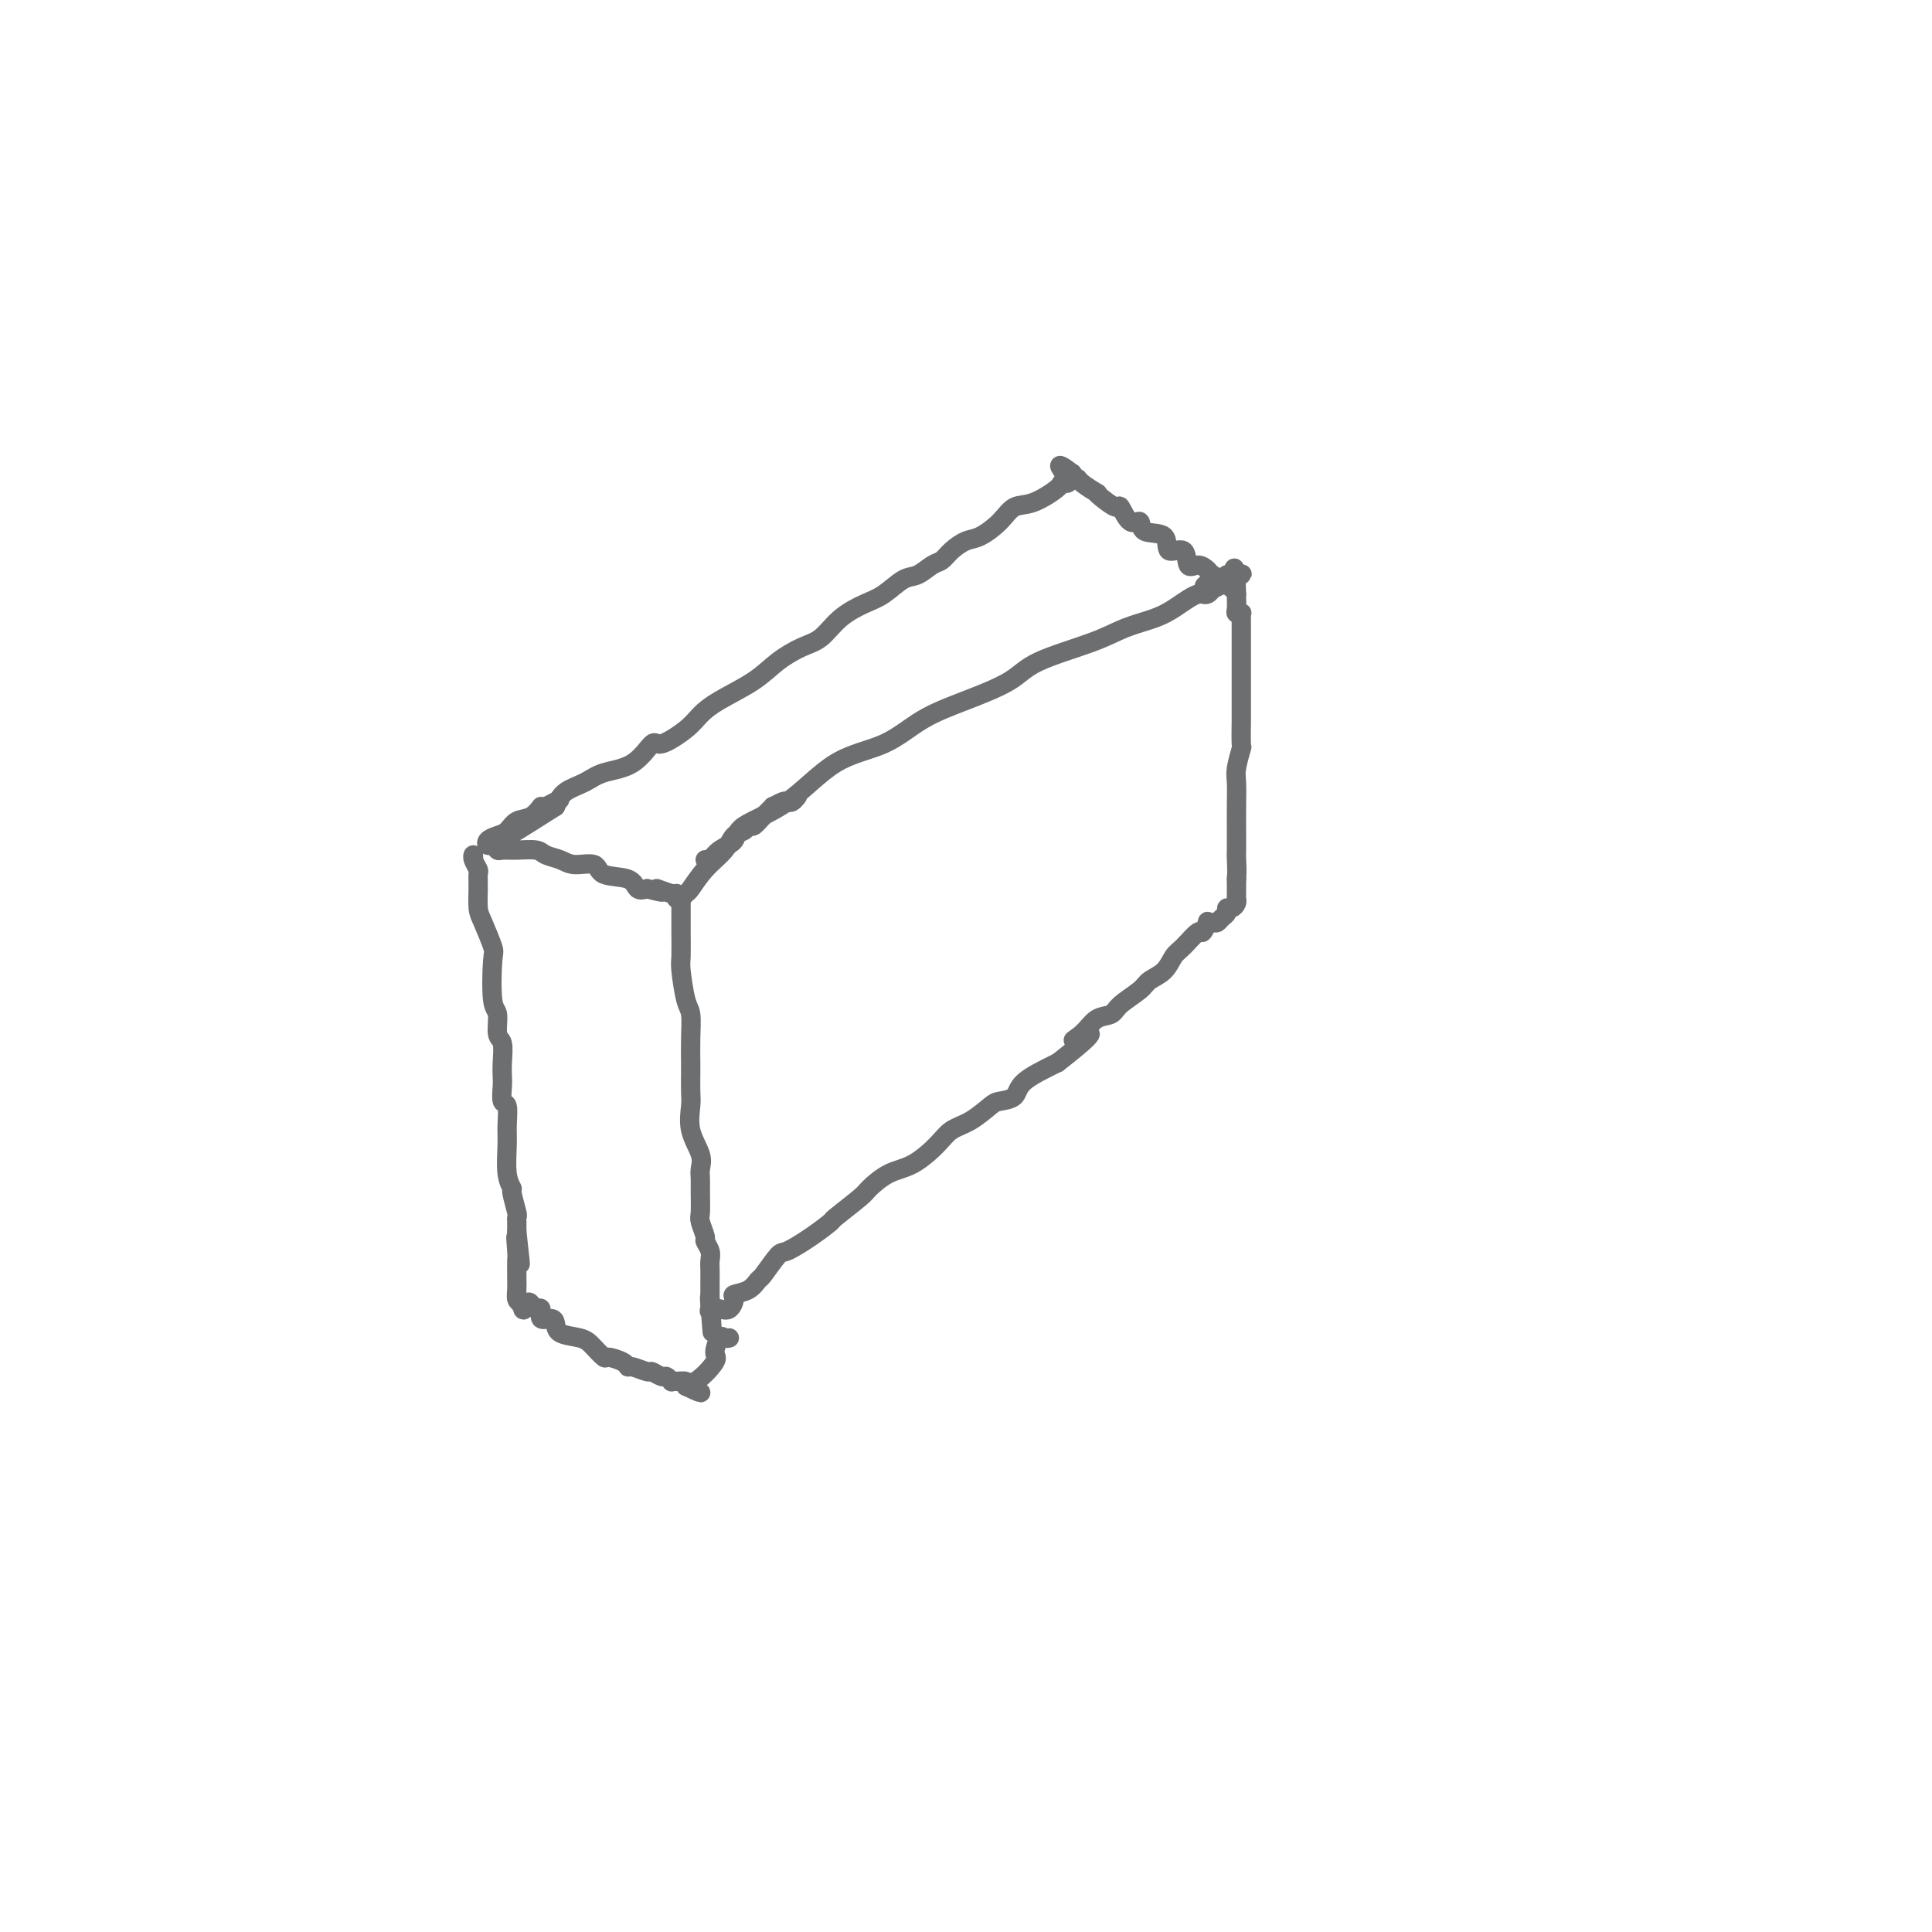 <svg viewBox='0 0 400 400' version='1.1' xmlns='http://www.w3.org/2000/svg' xmlns:xlink='http://www.w3.org/1999/xlink'><g fill='none' stroke='#6D6E70' stroke-width='4' stroke-linecap='round' stroke-linejoin='round'><path d='M146,178c0.286,0.184 0.572,0.367 1,0c0.428,-0.367 0.998,-1.285 2,-2c1.002,-0.715 2.436,-1.228 3,-2c0.564,-0.772 0.258,-1.802 2,-3c1.742,-1.198 5.532,-2.564 9,-5c3.468,-2.436 6.612,-5.943 10,-8c3.388,-2.057 7.018,-2.664 10,-4c2.982,-1.336 5.314,-3.400 8,-5c2.686,-1.600 5.724,-2.736 9,-4c3.276,-1.264 6.788,-2.656 9,-4c2.212,-1.344 3.123,-2.639 6,-4c2.877,-1.361 7.719,-2.788 11,-4c3.281,-1.212 5.001,-2.209 7,-3c1.999,-0.791 4.276,-1.375 6,-2c1.724,-0.625 2.896,-1.291 4,-2c1.104,-0.709 2.141,-1.461 3,-2c0.859,-0.539 1.539,-0.866 2,-1c0.461,-0.134 0.701,-0.074 1,0c0.299,0.074 0.657,0.164 1,0c0.343,-0.164 0.672,-0.582 1,-1'/><path d='M251,122c12.069,-5.748 3.242,-2.119 0,-1c-3.242,1.119 -0.901,-0.271 0,-1c0.901,-0.729 0.360,-0.796 0,-1c-0.360,-0.204 -0.539,-0.545 -1,-1c-0.461,-0.455 -1.206,-1.022 -2,-1c-0.794,0.022 -1.639,0.635 -2,0c-0.361,-0.635 -0.239,-2.518 -1,-3c-0.761,-0.482 -2.406,0.438 -3,0c-0.594,-0.438 -0.138,-2.234 -1,-3c-0.862,-0.766 -3.041,-0.501 -4,-1c-0.959,-0.499 -0.698,-1.762 -1,-2c-0.302,-0.238 -1.168,0.549 -2,0c-0.832,-0.549 -1.632,-2.432 -2,-3c-0.368,-0.568 -0.305,0.181 -1,0c-0.695,-0.181 -2.147,-1.292 -3,-2c-0.853,-0.708 -1.108,-1.012 -1,-1c0.108,0.012 0.579,0.339 0,0c-0.579,-0.339 -2.208,-1.345 -3,-2c-0.792,-0.655 -0.748,-0.959 -1,-1c-0.252,-0.041 -0.798,0.181 -1,0c-0.202,-0.181 -0.058,-0.766 0,-1c0.058,-0.234 0.029,-0.117 0,0'/><path d='M222,98c-4.651,-3.543 -1.777,-0.402 -1,1c0.777,1.402 -0.542,1.064 -1,1c-0.458,-0.064 -0.055,0.148 -1,1c-0.945,0.852 -3.239,2.346 -5,3c-1.761,0.654 -2.989,0.468 -4,1c-1.011,0.532 -1.804,1.782 -3,3c-1.196,1.218 -2.795,2.405 -4,3c-1.205,0.595 -2.017,0.597 -3,1c-0.983,0.403 -2.138,1.205 -3,2c-0.862,0.795 -1.430,1.582 -2,2c-0.570,0.418 -1.141,0.468 -2,1c-0.859,0.532 -2.007,1.548 -3,2c-0.993,0.452 -1.829,0.341 -3,1c-1.171,0.659 -2.675,2.087 -4,3c-1.325,0.913 -2.472,1.311 -4,2c-1.528,0.689 -3.438,1.671 -5,3c-1.562,1.329 -2.777,3.006 -4,4c-1.223,0.994 -2.453,1.305 -4,2c-1.547,0.695 -3.412,1.774 -5,3c-1.588,1.226 -2.898,2.600 -5,4c-2.102,1.400 -4.995,2.827 -7,4c-2.005,1.173 -3.121,2.093 -4,3c-0.879,0.907 -1.519,1.800 -3,3c-1.481,1.200 -3.802,2.706 -5,3c-1.198,0.294 -1.273,-0.624 -2,0c-0.727,0.624 -2.106,2.789 -4,4c-1.894,1.211 -4.301,1.469 -6,2c-1.699,0.531 -2.688,1.335 -4,2c-1.312,0.665 -2.946,1.190 -4,2c-1.054,0.810 -1.527,1.905 -2,3'/><path d='M115,167c-16.729,10.666 -5.053,2.832 -1,0c4.053,-2.832 0.481,-0.661 -1,0c-1.481,0.661 -0.872,-0.188 -1,0c-0.128,0.188 -0.994,1.412 -2,2c-1.006,0.588 -2.151,0.540 -3,1c-0.849,0.460 -1.402,1.429 -2,2c-0.598,0.571 -1.243,0.745 -2,1c-0.757,0.255 -1.627,0.590 -2,1c-0.373,0.410 -0.250,0.895 0,1c0.250,0.105 0.627,-0.169 1,0c0.373,0.169 0.742,0.780 1,1c0.258,0.220 0.404,0.047 1,0c0.596,-0.047 1.642,0.030 3,0c1.358,-0.030 3.030,-0.168 4,0c0.970,0.168 1.240,0.640 2,1c0.760,0.360 2.011,0.606 3,1c0.989,0.394 1.717,0.936 3,1c1.283,0.064 3.120,-0.350 4,0c0.880,0.350 0.803,1.465 2,2c1.197,0.535 3.668,0.490 5,1c1.332,0.510 1.523,1.574 2,2c0.477,0.426 1.238,0.213 2,0'/><path d='M134,184c5.393,1.482 2.376,0.188 2,0c-0.376,-0.188 1.888,0.731 3,1c1.112,0.269 1.070,-0.111 1,0c-0.070,0.111 -0.169,0.711 0,1c0.169,0.289 0.605,0.265 1,0c0.395,-0.265 0.749,-0.771 1,-1c0.251,-0.229 0.400,-0.179 1,-1c0.600,-0.821 1.653,-2.511 3,-4c1.347,-1.489 2.990,-2.776 4,-4c1.010,-1.224 1.386,-2.386 2,-3c0.614,-0.614 1.465,-0.680 2,-1c0.535,-0.320 0.754,-0.894 1,-1c0.246,-0.106 0.517,0.255 1,0c0.483,-0.255 1.176,-1.126 2,-2c0.824,-0.874 1.779,-1.750 2,-2c0.221,-0.250 -0.291,0.125 0,0c0.291,-0.125 1.385,-0.752 2,-1c0.615,-0.248 0.753,-0.118 1,0c0.247,0.118 0.605,0.224 1,0c0.395,-0.224 0.827,-0.778 1,-1c0.173,-0.222 0.086,-0.111 0,0'/><path d='M141,186c-0.000,0.325 -0.000,0.650 0,1c0.000,0.350 0.000,0.724 0,1c-0.000,0.276 -0.001,0.454 0,1c0.001,0.546 0.003,1.459 0,2c-0.003,0.541 -0.011,0.709 0,2c0.011,1.291 0.041,3.705 0,5c-0.041,1.295 -0.155,1.471 0,3c0.155,1.529 0.577,4.410 1,6c0.423,1.590 0.845,1.889 1,3c0.155,1.111 0.042,3.033 0,5c-0.042,1.967 -0.013,3.977 0,5c0.013,1.023 0.011,1.057 0,2c-0.011,0.943 -0.031,2.795 0,4c0.031,1.205 0.113,1.764 0,3c-0.113,1.236 -0.423,3.148 0,5c0.423,1.852 1.578,3.645 2,5c0.422,1.355 0.112,2.273 0,3c-0.112,0.727 -0.026,1.263 0,2c0.026,0.737 -0.008,1.674 0,3c0.008,1.326 0.059,3.041 0,4c-0.059,0.959 -0.226,1.163 0,2c0.226,0.837 0.845,2.306 1,3c0.155,0.694 -0.155,0.611 0,1c0.155,0.389 0.773,1.250 1,2c0.227,0.750 0.061,1.388 0,2c-0.061,0.612 -0.016,1.197 0,2c0.016,0.803 0.004,1.823 0,2c-0.004,0.177 -0.001,-0.491 0,0c0.001,0.491 0.000,2.140 0,3c-0.000,0.860 -0.000,0.930 0,1'/><path d='M147,269c0.921,13.007 0.225,4.023 0,1c-0.225,-3.023 0.021,-0.085 0,1c-0.021,1.085 -0.309,0.315 0,0c0.309,-0.315 1.217,-0.177 2,0c0.783,0.177 1.443,0.394 2,0c0.557,-0.394 1.012,-1.398 1,-2c-0.012,-0.602 -0.490,-0.803 0,-1c0.490,-0.197 1.949,-0.390 3,-1c1.051,-0.610 1.694,-1.636 2,-2c0.306,-0.364 0.276,-0.067 1,-1c0.724,-0.933 2.203,-3.098 3,-4c0.797,-0.902 0.911,-0.543 2,-1c1.089,-0.457 3.154,-1.731 5,-3c1.846,-1.269 3.472,-2.532 4,-3c0.528,-0.468 -0.044,-0.140 1,-1c1.044,-0.860 3.704,-2.908 5,-4c1.296,-1.092 1.227,-1.227 2,-2c0.773,-0.773 2.386,-2.184 4,-3c1.614,-0.816 3.227,-1.038 5,-2c1.773,-0.962 3.705,-2.664 5,-4c1.295,-1.336 1.951,-2.307 3,-3c1.049,-0.693 2.490,-1.108 4,-2c1.510,-0.892 3.090,-2.261 4,-3c0.910,-0.739 1.151,-0.848 2,-1c0.849,-0.152 2.305,-0.349 3,-1c0.695,-0.651 0.627,-1.758 2,-3c1.373,-1.242 4.186,-2.621 7,-4'/><path d='M219,220c10.783,-8.389 5.741,-5.860 4,-5c-1.741,0.860 -0.180,0.053 1,-1c1.180,-1.053 1.978,-2.351 3,-3c1.022,-0.649 2.270,-0.648 3,-1c0.730,-0.352 0.944,-1.057 2,-2c1.056,-0.943 2.953,-2.124 4,-3c1.047,-0.876 1.244,-1.448 2,-2c0.756,-0.552 2.072,-1.084 3,-2c0.928,-0.916 1.468,-2.214 2,-3c0.532,-0.786 1.056,-1.058 2,-2c0.944,-0.942 2.308,-2.554 3,-3c0.692,-0.446 0.710,0.274 1,0c0.290,-0.274 0.851,-1.540 1,-2c0.149,-0.460 -0.114,-0.112 0,0c0.114,0.112 0.604,-0.013 1,0c0.396,0.013 0.697,0.162 1,0c0.303,-0.162 0.607,-0.635 1,-1c0.393,-0.365 0.876,-0.623 1,-1c0.124,-0.377 -0.110,-0.874 0,-1c0.110,-0.126 0.565,0.120 1,0c0.435,-0.120 0.848,-0.605 1,-1c0.152,-0.395 0.041,-0.700 0,-1c-0.041,-0.300 -0.011,-0.596 0,-1c0.011,-0.404 0.003,-0.916 0,-1c-0.003,-0.084 -0.001,0.262 0,0c0.001,-0.262 0.000,-1.131 0,-2'/><path d='M256,182c0.155,-1.761 0.042,-3.165 0,-4c-0.042,-0.835 -0.012,-1.103 0,-2c0.012,-0.897 0.007,-2.424 0,-4c-0.007,-1.576 -0.016,-3.203 0,-5c0.016,-1.797 0.057,-3.766 0,-5c-0.057,-1.234 -0.211,-1.733 0,-3c0.211,-1.267 0.789,-3.300 1,-4c0.211,-0.700 0.057,-0.065 0,-1c-0.057,-0.935 -0.015,-3.440 0,-5c0.015,-1.560 0.004,-2.176 0,-3c-0.004,-0.824 -0.001,-1.856 0,-3c0.001,-1.144 0.000,-2.399 0,-3c-0.000,-0.601 -0.000,-0.546 0,-1c0.000,-0.454 0.000,-1.415 0,-2c-0.000,-0.585 -0.000,-0.794 0,-1c0.000,-0.206 0.000,-0.408 0,-1c-0.000,-0.592 -0.000,-1.574 0,-2c0.000,-0.426 0.001,-0.296 0,-1c-0.001,-0.704 -0.004,-2.241 0,-3c0.004,-0.759 0.015,-0.741 0,-1c-0.015,-0.259 -0.057,-0.794 0,-1c0.057,-0.206 0.211,-0.083 0,0c-0.211,0.083 -0.789,0.127 -1,0c-0.211,-0.127 -0.057,-0.426 0,-1c0.057,-0.574 0.015,-1.422 0,-2c-0.015,-0.578 -0.004,-0.886 0,-1c0.004,-0.114 0.001,-0.032 0,0c-0.001,0.032 -0.001,0.016 0,0'/><path d='M256,123c-0.242,-9.536 -0.848,-3.876 -1,-2c-0.152,1.876 0.152,-0.033 0,-1c-0.152,-0.967 -0.758,-0.990 -1,-1c-0.242,-0.010 -0.121,-0.005 0,0'/><path d='M98,178c0.030,-0.479 0.061,-0.958 0,-1c-0.061,-0.042 -0.213,0.352 0,1c0.213,0.648 0.791,1.549 1,2c0.209,0.451 0.049,0.450 0,1c-0.049,0.550 0.011,1.650 0,3c-0.011,1.350 -0.095,2.950 0,4c0.095,1.050 0.369,1.549 1,3c0.631,1.451 1.618,3.853 2,5c0.382,1.147 0.159,1.040 0,3c-0.159,1.960 -0.253,5.988 0,8c0.253,2.012 0.852,2.010 1,3c0.148,0.990 -0.156,2.974 0,4c0.156,1.026 0.773,1.095 1,2c0.227,0.905 0.065,2.645 0,4c-0.065,1.355 -0.031,2.323 0,3c0.031,0.677 0.061,1.063 0,2c-0.061,0.937 -0.214,2.425 0,3c0.214,0.575 0.793,0.239 1,1c0.207,0.761 0.040,2.621 0,4c-0.040,1.379 0.046,2.279 0,4c-0.046,1.721 -0.222,4.264 0,6c0.222,1.736 0.844,2.666 1,3c0.156,0.334 -0.154,0.074 0,1c0.154,0.926 0.773,3.038 1,4c0.227,0.962 0.061,0.773 0,1c-0.061,0.227 -0.016,0.869 0,1c0.016,0.131 0.005,-0.248 0,0c-0.005,0.248 -0.002,1.124 0,2'/><path d='M107,255c1.392,12.264 0.373,4.423 0,2c-0.373,-2.423 -0.100,0.572 0,2c0.100,1.428 0.026,1.289 0,2c-0.026,0.711 -0.004,2.271 0,3c0.004,0.729 -0.009,0.629 0,1c0.009,0.371 0.041,1.215 0,2c-0.041,0.785 -0.155,1.510 0,2c0.155,0.490 0.577,0.745 1,1'/><path d='M108,270c0.332,2.339 0.662,0.687 1,0c0.338,-0.687 0.686,-0.409 1,0c0.314,0.409 0.596,0.949 1,1c0.404,0.051 0.932,-0.386 1,0c0.068,0.386 -0.322,1.595 0,2c0.322,0.405 1.358,0.007 2,0c0.642,-0.007 0.892,0.378 1,1c0.108,0.622 0.075,1.481 1,2c0.925,0.519 2.809,0.699 4,1c1.191,0.301 1.688,0.724 2,1c0.312,0.276 0.437,0.404 1,1c0.563,0.596 1.563,1.661 2,2c0.437,0.339 0.310,-0.049 1,0c0.690,0.049 2.197,0.534 3,1c0.803,0.466 0.901,0.914 1,1c0.099,0.086 0.197,-0.188 1,0c0.803,0.188 2.310,0.839 3,1c0.690,0.161 0.563,-0.167 1,0c0.437,0.167 1.439,0.830 2,1c0.561,0.170 0.679,-0.151 1,0c0.321,0.151 0.843,0.775 1,1c0.157,0.225 -0.051,0.050 0,0c0.051,-0.050 0.360,0.025 1,0c0.640,-0.025 1.611,-0.150 2,0c0.389,0.150 0.194,0.575 0,1'/><path d='M142,287c5.492,2.631 2.221,0.708 1,0c-1.221,-0.708 -0.391,-0.200 1,-1c1.391,-0.800 3.343,-2.908 4,-4c0.657,-1.092 0.019,-1.168 0,-2c-0.019,-0.832 0.583,-2.419 1,-3c0.417,-0.581 0.651,-0.156 1,0c0.349,0.156 0.814,0.045 1,0c0.186,-0.045 0.093,-0.022 0,0'/></g>
</svg>